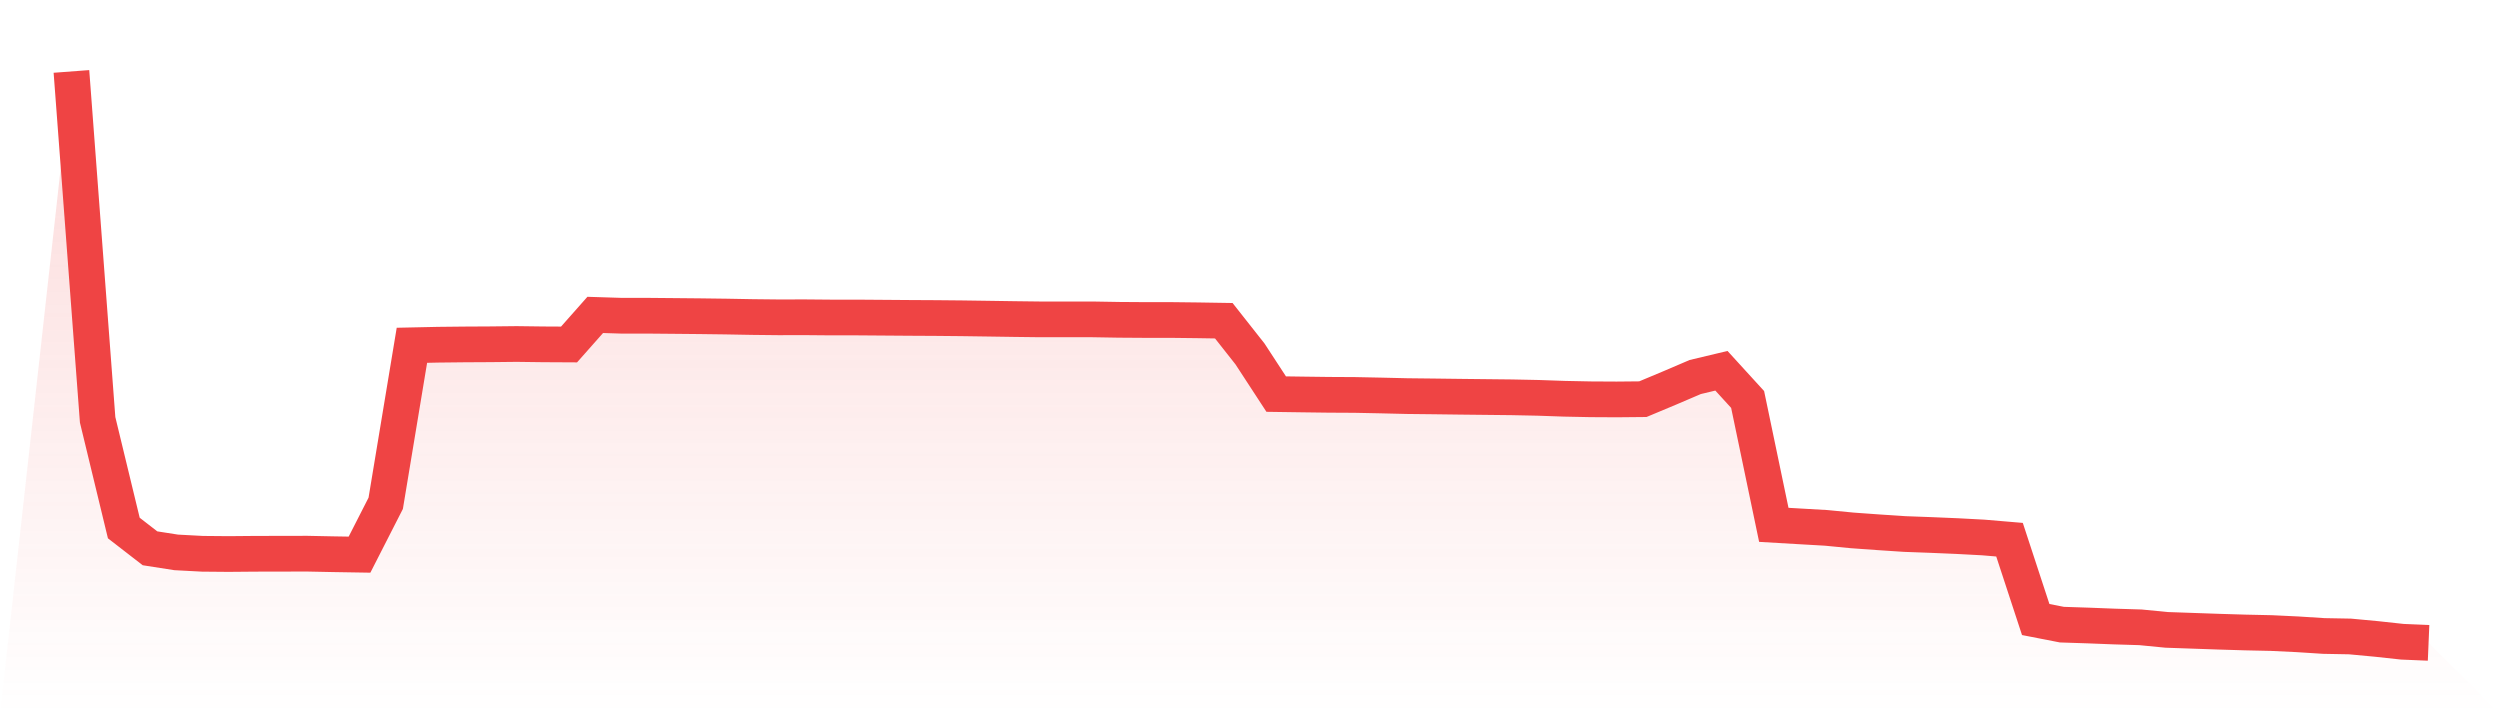 <svg viewBox="0 0 140 40" xmlns="http://www.w3.org/2000/svg">
<defs>
<linearGradient id="gradient" x1="0" x2="0" y1="0" y2="1">
<stop offset="0%" stop-color="#ef4444" stop-opacity="0.2"/>
<stop offset="100%" stop-color="#ef4444" stop-opacity="0"/>
</linearGradient>
</defs>
<path d="M4,4 L4,4 L5.467,23.509 L6.933,29.569 L8.4,30.705 L9.867,30.934 L11.333,31.012 L12.8,31.025 L14.267,31.012 L15.733,31.009 L17.2,31.006 L18.667,31.036 L20.133,31.06 L21.6,28.185 L23.067,19.336 L24.533,19.304 L26,19.288 L27.467,19.28 L28.933,19.264 L30.4,19.283 L31.867,19.291 L33.333,17.635 L34.8,17.681 L36.267,17.681 L37.733,17.694 L39.2,17.708 L40.667,17.727 L42.133,17.754 L43.6,17.77 L45.067,17.767 L46.533,17.78 L48,17.78 L49.467,17.791 L50.933,17.802 L52.4,17.81 L53.867,17.824 L55.333,17.845 L56.8,17.867 L58.267,17.885 L59.733,17.885 L61.2,17.885 L62.667,17.91 L64.133,17.92 L65.6,17.92 L67.067,17.937 L68.533,17.961 L70,19.821 L71.467,22.069 L72.933,22.09 L74.4,22.109 L75.867,22.117 L77.333,22.147 L78.8,22.182 L80.267,22.198 L81.733,22.217 L83.2,22.233 L84.667,22.249 L86.133,22.279 L87.6,22.33 L89.067,22.36 L90.533,22.368 L92,22.354 L93.467,21.74 L94.933,21.113 L96.4,20.763 L97.867,22.37 L99.333,29.391 L100.8,29.477 L102.267,29.561 L103.733,29.703 L105.2,29.808 L106.667,29.905 L108.133,29.959 L109.6,30.021 L111.067,30.099 L112.533,30.223 L114,34.694 L115.467,34.98 L116.933,35.028 L118.4,35.085 L119.867,35.13 L121.333,35.273 L122.8,35.324 L124.267,35.375 L125.733,35.419 L127.2,35.451 L128.667,35.521 L130.133,35.615 L131.6,35.642 L133.067,35.779 L134.533,35.938 L136,36 L140,40 L0,40 z" fill="url(#gradient)"/>
<path d="M4,4 L4,4 L5.467,23.509 L6.933,29.569 L8.4,30.705 L9.867,30.934 L11.333,31.012 L12.8,31.025 L14.267,31.012 L15.733,31.009 L17.2,31.006 L18.667,31.036 L20.133,31.06 L21.6,28.185 L23.067,19.336 L24.533,19.304 L26,19.288 L27.467,19.28 L28.933,19.264 L30.4,19.283 L31.867,19.291 L33.333,17.635 L34.8,17.681 L36.267,17.681 L37.733,17.694 L39.2,17.708 L40.667,17.727 L42.133,17.754 L43.6,17.77 L45.067,17.767 L46.533,17.78 L48,17.78 L49.467,17.791 L50.933,17.802 L52.4,17.81 L53.867,17.824 L55.333,17.845 L56.8,17.867 L58.267,17.885 L59.733,17.885 L61.2,17.885 L62.667,17.91 L64.133,17.92 L65.6,17.92 L67.067,17.937 L68.533,17.961 L70,19.821 L71.467,22.069 L72.933,22.09 L74.4,22.109 L75.867,22.117 L77.333,22.147 L78.8,22.182 L80.267,22.198 L81.733,22.217 L83.2,22.233 L84.667,22.249 L86.133,22.279 L87.6,22.33 L89.067,22.36 L90.533,22.368 L92,22.354 L93.467,21.74 L94.933,21.113 L96.4,20.763 L97.867,22.37 L99.333,29.391 L100.8,29.477 L102.267,29.561 L103.733,29.703 L105.2,29.808 L106.667,29.905 L108.133,29.959 L109.6,30.021 L111.067,30.099 L112.533,30.223 L114,34.694 L115.467,34.98 L116.933,35.028 L118.4,35.085 L119.867,35.13 L121.333,35.273 L122.8,35.324 L124.267,35.375 L125.733,35.419 L127.2,35.451 L128.667,35.521 L130.133,35.615 L131.6,35.642 L133.067,35.779 L134.533,35.938 L136,36" fill="none" stroke="#ef4444" stroke-width="2"/>
</svg>